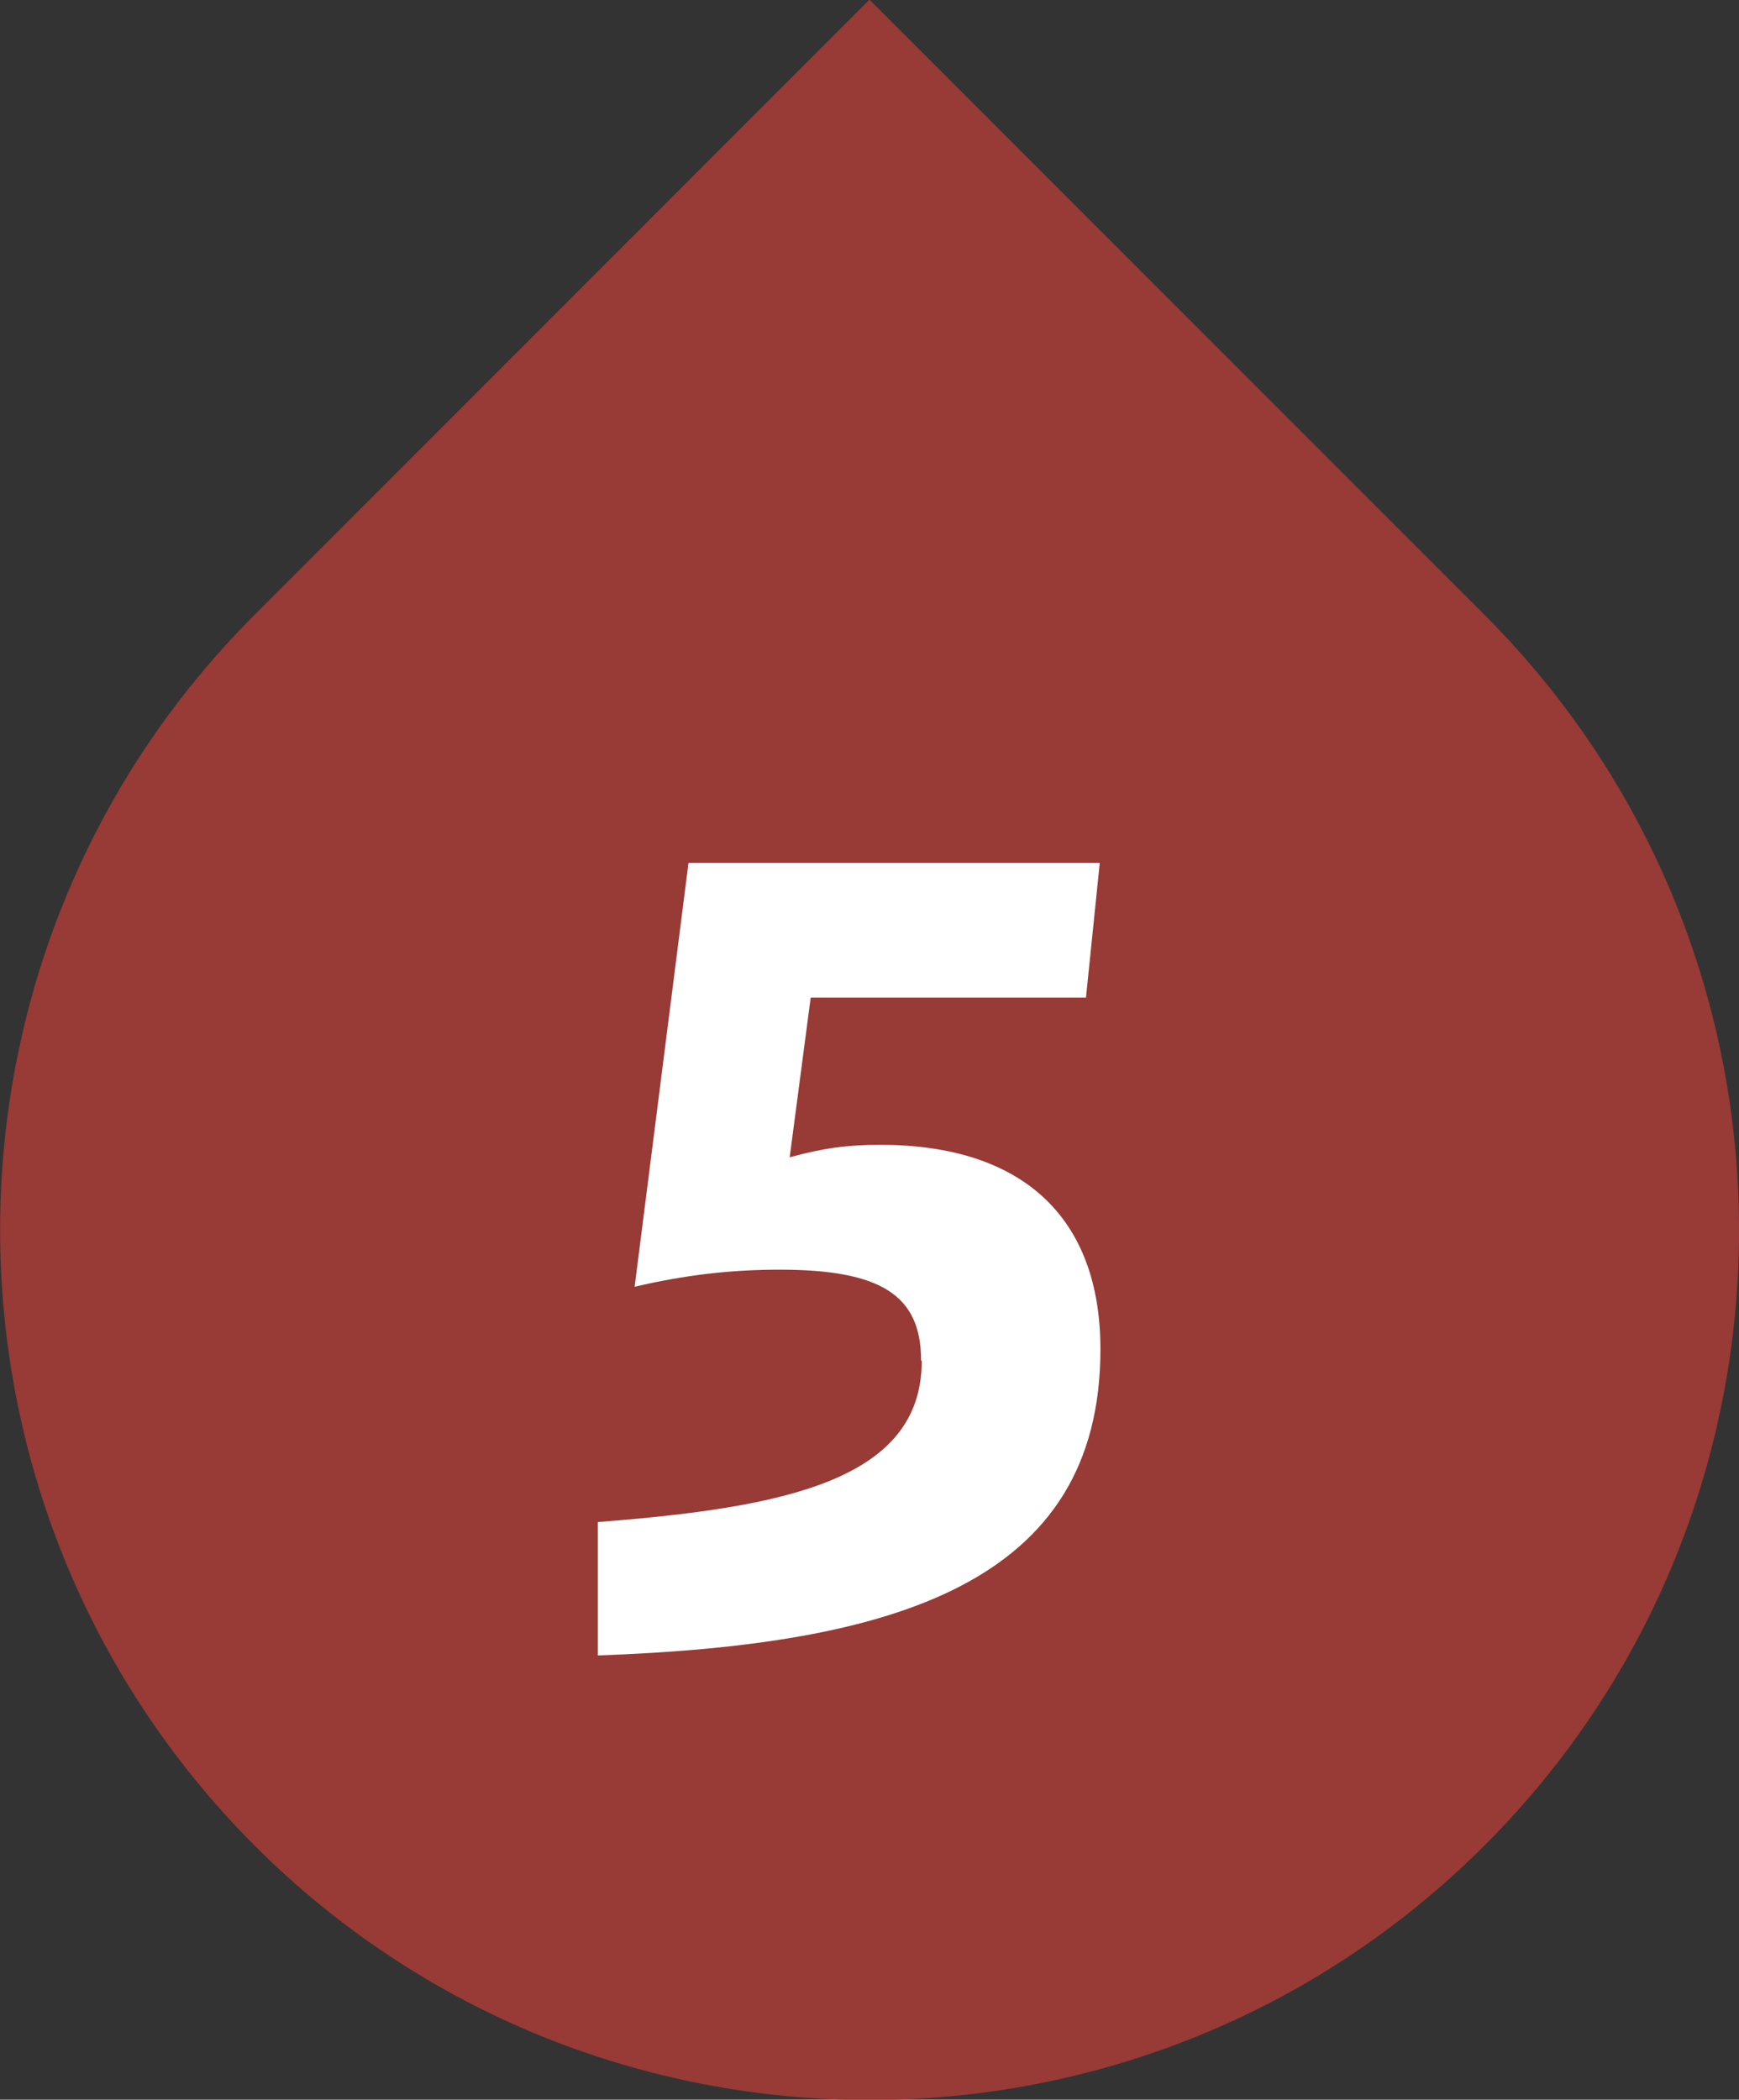 <?xml version="1.0" encoding="UTF-8"?>
<svg id="a" data-name="Ebene 1" xmlns="http://www.w3.org/2000/svg" viewBox="0 0 26.47 31.95">
  <rect x="0" y="0" width="26.47" height="31.95" fill="#333333" stroke="none"/>
  <path d="M0,5.48h13.24c7.3,0,13.24,5.93,13.24,13.24h0c0,7.3-5.93,13.24-13.24,13.24h0C5.93,31.95,0,26.02,0,18.72V5.48H0Z" transform="translate(17.11 -3.88) rotate(45)" fill="#983a35"/>
  <path d="M14.02,20.7c0-.99-.61-1.38-2.15-1.38-.75,0-1.44.08-2.21.26l.82-6.45h6.26l-.21,2.05h-4.19l-.32,2.43c.51-.14.88-.19,1.38-.19,2.16,0,3.35,1.1,3.35,3.11,0,3.57-3.15,4.5-7.65,4.66v-2.03c2.85-.22,4.93-.64,4.93-2.45Z" fill="#fff"/>
</svg>